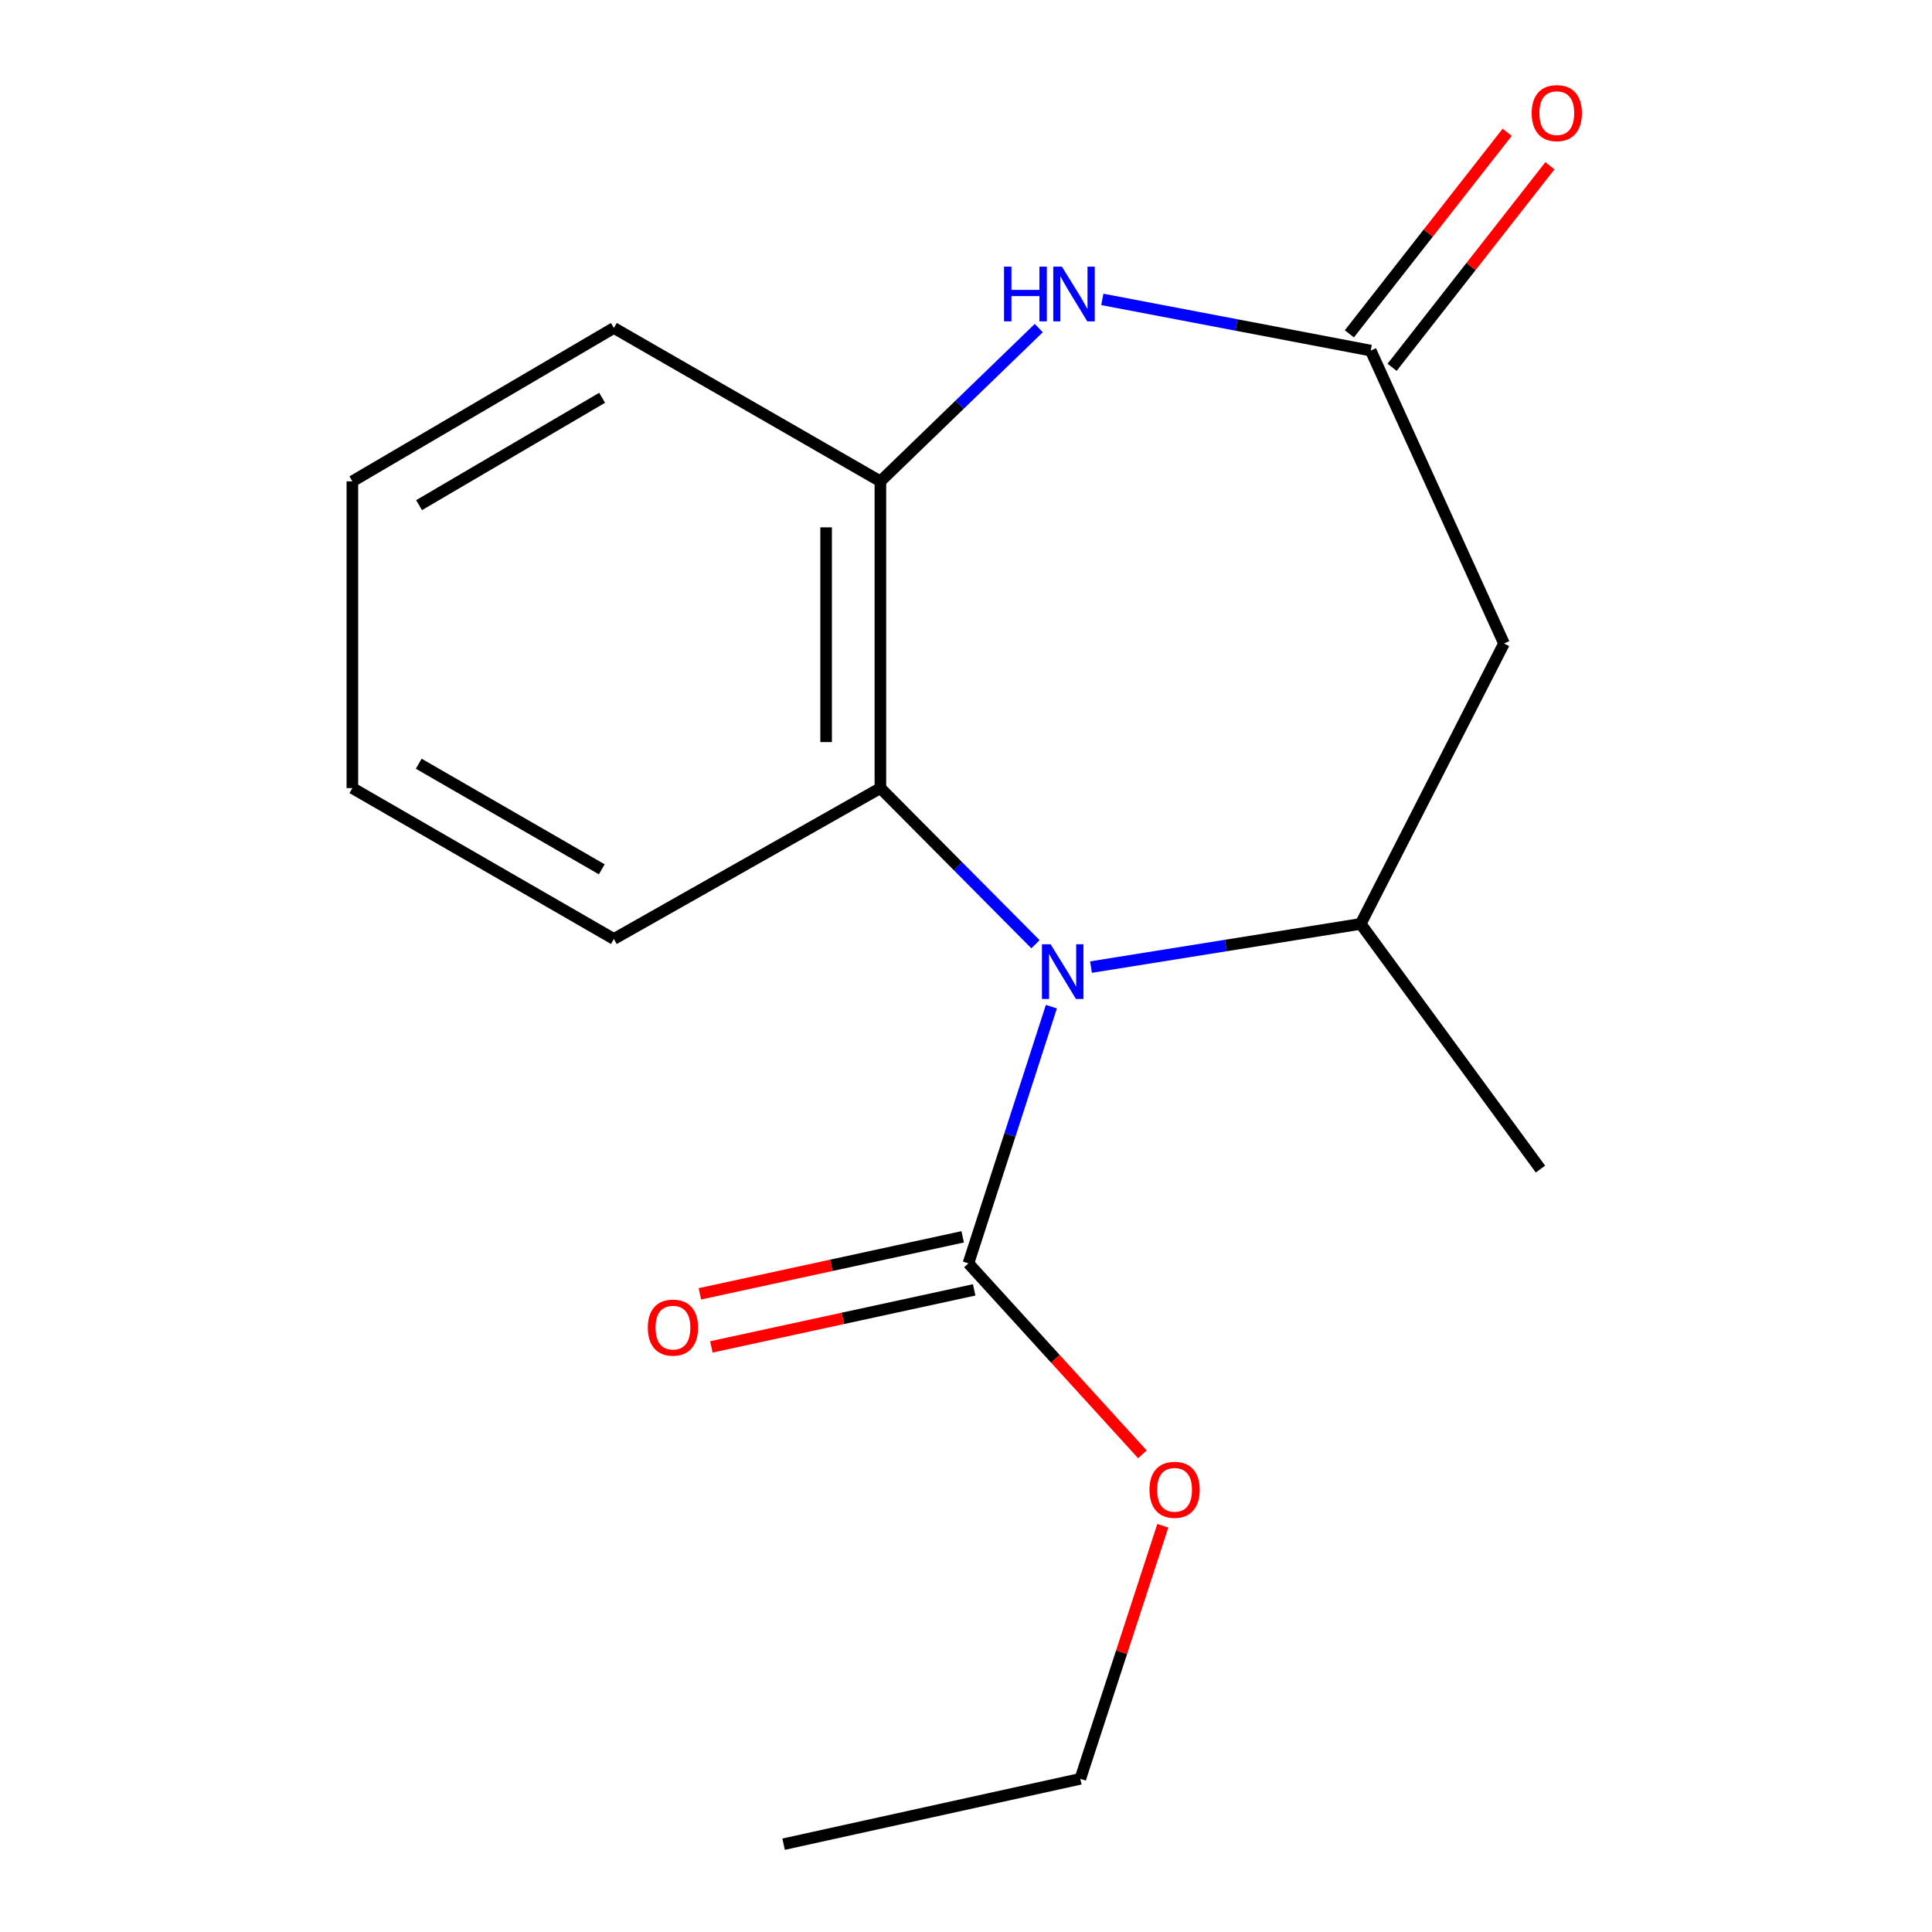 <?xml version='1.0' encoding='iso-8859-1'?>
<svg version='1.1' baseProfile='full'
              xmlns='http://www.w3.org/2000/svg'
                      xmlns:rdkit='http://www.rdkit.org/xml'
                      xmlns:xlink='http://www.w3.org/1999/xlink'
                  xml:space='preserve'
width='1000px' height='1000px' viewBox='0 0 1000 1000'>
<!-- END OF HEADER -->
<rect style='opacity:1.0;fill:#FFFFFF;stroke:none' width='1000' height='1000' x='0' y='0'> </rect>
<path class='bond-0' d='M 544.194,521.045 L 522.725,587.476' style='fill:none;fill-rule:evenodd;stroke:#0000FF;stroke-width:6px;stroke-linecap:butt;stroke-linejoin:miter;stroke-opacity:1' />
<path class='bond-0' d='M 522.725,587.476 L 501.257,653.908' style='fill:none;fill-rule:evenodd;stroke:#000000;stroke-width:6px;stroke-linecap:butt;stroke-linejoin:miter;stroke-opacity:1' />
<path class='bond-1' d='M 564.697,500.571 L 634.493,489.39' style='fill:none;fill-rule:evenodd;stroke:#0000FF;stroke-width:6px;stroke-linecap:butt;stroke-linejoin:miter;stroke-opacity:1' />
<path class='bond-1' d='M 634.493,489.39 L 704.289,478.208' style='fill:none;fill-rule:evenodd;stroke:#000000;stroke-width:6px;stroke-linecap:butt;stroke-linejoin:miter;stroke-opacity:1' />
<path class='bond-4' d='M 535.965,488.735 L 495.829,448.327' style='fill:none;fill-rule:evenodd;stroke:#0000FF;stroke-width:6px;stroke-linecap:butt;stroke-linejoin:miter;stroke-opacity:1' />
<path class='bond-4' d='M 495.829,448.327 L 455.693,407.919' style='fill:none;fill-rule:evenodd;stroke:#000000;stroke-width:6px;stroke-linecap:butt;stroke-linejoin:miter;stroke-opacity:1' />
<path class='bond-7' d='M 498.278,640.179 L 430.263,654.937' style='fill:none;fill-rule:evenodd;stroke:#000000;stroke-width:6px;stroke-linecap:butt;stroke-linejoin:miter;stroke-opacity:1' />
<path class='bond-7' d='M 430.263,654.937 L 362.249,669.695' style='fill:none;fill-rule:evenodd;stroke:#FF0000;stroke-width:6px;stroke-linecap:butt;stroke-linejoin:miter;stroke-opacity:1' />
<path class='bond-7' d='M 504.236,667.637 L 436.221,682.395' style='fill:none;fill-rule:evenodd;stroke:#000000;stroke-width:6px;stroke-linecap:butt;stroke-linejoin:miter;stroke-opacity:1' />
<path class='bond-7' d='M 436.221,682.395 L 368.207,697.153' style='fill:none;fill-rule:evenodd;stroke:#FF0000;stroke-width:6px;stroke-linecap:butt;stroke-linejoin:miter;stroke-opacity:1' />
<path class='bond-9' d='M 501.257,653.908 L 546.283,703.334' style='fill:none;fill-rule:evenodd;stroke:#000000;stroke-width:6px;stroke-linecap:butt;stroke-linejoin:miter;stroke-opacity:1' />
<path class='bond-9' d='M 546.283,703.334 L 591.309,752.76' style='fill:none;fill-rule:evenodd;stroke:#FF0000;stroke-width:6px;stroke-linecap:butt;stroke-linejoin:miter;stroke-opacity:1' />
<path class='bond-5' d='M 704.289,478.208 L 778.465,333.071' style='fill:none;fill-rule:evenodd;stroke:#000000;stroke-width:6px;stroke-linecap:butt;stroke-linejoin:miter;stroke-opacity:1' />
<path class='bond-10' d='M 704.289,478.208 L 797.337,605.113' style='fill:none;fill-rule:evenodd;stroke:#000000;stroke-width:6px;stroke-linecap:butt;stroke-linejoin:miter;stroke-opacity:1' />
<path class='bond-2' d='M 537.668,169.82 L 496.681,209.48' style='fill:none;fill-rule:evenodd;stroke:#0000FF;stroke-width:6px;stroke-linecap:butt;stroke-linejoin:miter;stroke-opacity:1' />
<path class='bond-2' d='M 496.681,209.48 L 455.693,249.139' style='fill:none;fill-rule:evenodd;stroke:#000000;stroke-width:6px;stroke-linecap:butt;stroke-linejoin:miter;stroke-opacity:1' />
<path class='bond-17' d='M 570.554,154.967 L 640.02,168.212' style='fill:none;fill-rule:evenodd;stroke:#0000FF;stroke-width:6px;stroke-linecap:butt;stroke-linejoin:miter;stroke-opacity:1' />
<path class='bond-17' d='M 640.02,168.212 L 709.487,181.457' style='fill:none;fill-rule:evenodd;stroke:#000000;stroke-width:6px;stroke-linecap:butt;stroke-linejoin:miter;stroke-opacity:1' />
<path class='bond-3' d='M 709.487,181.457 L 778.465,333.071' style='fill:none;fill-rule:evenodd;stroke:#000000;stroke-width:6px;stroke-linecap:butt;stroke-linejoin:miter;stroke-opacity:1' />
<path class='bond-8' d='M 720.547,190.118 L 761.394,137.958' style='fill:none;fill-rule:evenodd;stroke:#000000;stroke-width:6px;stroke-linecap:butt;stroke-linejoin:miter;stroke-opacity:1' />
<path class='bond-8' d='M 761.394,137.958 L 802.241,85.797' style='fill:none;fill-rule:evenodd;stroke:#FF0000;stroke-width:6px;stroke-linecap:butt;stroke-linejoin:miter;stroke-opacity:1' />
<path class='bond-8' d='M 698.426,172.795 L 739.273,120.635' style='fill:none;fill-rule:evenodd;stroke:#000000;stroke-width:6px;stroke-linecap:butt;stroke-linejoin:miter;stroke-opacity:1' />
<path class='bond-8' d='M 739.273,120.635 L 780.12,68.474' style='fill:none;fill-rule:evenodd;stroke:#FF0000;stroke-width:6px;stroke-linecap:butt;stroke-linejoin:miter;stroke-opacity:1' />
<path class='bond-6' d='M 455.693,407.919 L 455.693,249.139' style='fill:none;fill-rule:evenodd;stroke:#000000;stroke-width:6px;stroke-linecap:butt;stroke-linejoin:miter;stroke-opacity:1' />
<path class='bond-6' d='M 427.596,384.102 L 427.596,272.956' style='fill:none;fill-rule:evenodd;stroke:#000000;stroke-width:6px;stroke-linecap:butt;stroke-linejoin:miter;stroke-opacity:1' />
<path class='bond-11' d='M 455.693,407.919 L 317.737,486.013' style='fill:none;fill-rule:evenodd;stroke:#000000;stroke-width:6px;stroke-linecap:butt;stroke-linejoin:miter;stroke-opacity:1' />
<path class='bond-12' d='M 455.693,249.139 L 317.737,169.75' style='fill:none;fill-rule:evenodd;stroke:#000000;stroke-width:6px;stroke-linecap:butt;stroke-linejoin:miter;stroke-opacity:1' />
<path class='bond-13' d='M 601.868,789.737 L 580.518,855.228' style='fill:none;fill-rule:evenodd;stroke:#FF0000;stroke-width:6px;stroke-linecap:butt;stroke-linejoin:miter;stroke-opacity:1' />
<path class='bond-13' d='M 580.518,855.228 L 559.168,920.72' style='fill:none;fill-rule:evenodd;stroke:#000000;stroke-width:6px;stroke-linecap:butt;stroke-linejoin:miter;stroke-opacity:1' />
<path class='bond-14' d='M 317.737,486.013 L 182.387,407.919' style='fill:none;fill-rule:evenodd;stroke:#000000;stroke-width:6px;stroke-linecap:butt;stroke-linejoin:miter;stroke-opacity:1' />
<path class='bond-14' d='M 311.476,449.962 L 216.731,395.296' style='fill:none;fill-rule:evenodd;stroke:#000000;stroke-width:6px;stroke-linecap:butt;stroke-linejoin:miter;stroke-opacity:1' />
<path class='bond-18' d='M 317.737,169.75 L 182.387,249.139' style='fill:none;fill-rule:evenodd;stroke:#000000;stroke-width:6px;stroke-linecap:butt;stroke-linejoin:miter;stroke-opacity:1' />
<path class='bond-18' d='M 311.65,205.894 L 216.905,261.466' style='fill:none;fill-rule:evenodd;stroke:#000000;stroke-width:6px;stroke-linecap:butt;stroke-linejoin:miter;stroke-opacity:1' />
<path class='bond-16' d='M 559.168,920.72 L 405.587,954.545' style='fill:none;fill-rule:evenodd;stroke:#000000;stroke-width:6px;stroke-linecap:butt;stroke-linejoin:miter;stroke-opacity:1' />
<path class='bond-15' d='M 182.387,407.919 L 182.387,249.139' style='fill:none;fill-rule:evenodd;stroke:#000000;stroke-width:6px;stroke-linecap:butt;stroke-linejoin:miter;stroke-opacity:1' />
<path  class='atom-0' d='M 543.792 488.758
L 553.072 503.758
Q 553.992 505.238, 555.472 507.918
Q 556.952 510.598, 557.032 510.758
L 557.032 488.758
L 560.792 488.758
L 560.792 517.078
L 556.912 517.078
L 546.952 500.678
Q 545.792 498.758, 544.552 496.558
Q 543.352 494.358, 542.992 493.678
L 542.992 517.078
L 539.312 517.078
L 539.312 488.758
L 543.792 488.758
' fill='#0000FF'/>
<path  class='atom-3' d='M 519.685 138.014
L 523.525 138.014
L 523.525 150.054
L 538.005 150.054
L 538.005 138.014
L 541.845 138.014
L 541.845 166.334
L 538.005 166.334
L 538.005 153.254
L 523.525 153.254
L 523.525 166.334
L 519.685 166.334
L 519.685 138.014
' fill='#0000FF'/>
<path  class='atom-3' d='M 549.645 138.014
L 558.925 153.014
Q 559.845 154.494, 561.325 157.174
Q 562.805 159.854, 562.885 160.014
L 562.885 138.014
L 566.645 138.014
L 566.645 166.334
L 562.765 166.334
L 552.805 149.934
Q 551.645 148.014, 550.405 145.814
Q 549.205 143.614, 548.845 142.934
L 548.845 166.334
L 545.165 166.334
L 545.165 138.014
L 549.645 138.014
' fill='#0000FF'/>
<path  class='atom-8' d='M 335.316 687.173
Q 335.316 680.373, 338.676 676.573
Q 342.036 672.773, 348.316 672.773
Q 354.596 672.773, 357.956 676.573
Q 361.316 680.373, 361.316 687.173
Q 361.316 694.053, 357.916 697.973
Q 354.516 701.853, 348.316 701.853
Q 342.076 701.853, 338.676 697.973
Q 335.316 694.093, 335.316 687.173
M 348.316 698.653
Q 352.636 698.653, 354.956 695.773
Q 357.316 692.853, 357.316 687.173
Q 357.316 681.613, 354.956 678.813
Q 352.636 675.973, 348.316 675.973
Q 343.996 675.973, 341.636 678.773
Q 339.316 681.573, 339.316 687.173
Q 339.316 692.893, 341.636 695.773
Q 343.996 698.653, 348.316 698.653
' fill='#FF0000'/>
<path  class='atom-9' d='M 792.797 58.55
Q 792.797 51.75, 796.157 47.95
Q 799.517 44.15, 805.797 44.15
Q 812.077 44.15, 815.437 47.95
Q 818.797 51.75, 818.797 58.55
Q 818.797 65.43, 815.397 69.35
Q 811.997 73.23, 805.797 73.23
Q 799.557 73.23, 796.157 69.35
Q 792.797 65.47, 792.797 58.55
M 805.797 70.03
Q 810.117 70.03, 812.437 67.15
Q 814.797 64.23, 814.797 58.55
Q 814.797 52.99, 812.437 50.19
Q 810.117 47.35, 805.797 47.35
Q 801.477 47.35, 799.117 50.15
Q 796.797 52.95, 796.797 58.55
Q 796.797 64.27, 799.117 67.15
Q 801.477 70.03, 805.797 70.03
' fill='#FF0000'/>
<path  class='atom-10' d='M 594.963 771.121
Q 594.963 764.321, 598.323 760.521
Q 601.683 756.721, 607.963 756.721
Q 614.243 756.721, 617.603 760.521
Q 620.963 764.321, 620.963 771.121
Q 620.963 778.001, 617.563 781.921
Q 614.163 785.801, 607.963 785.801
Q 601.723 785.801, 598.323 781.921
Q 594.963 778.041, 594.963 771.121
M 607.963 782.601
Q 612.283 782.601, 614.603 779.721
Q 616.963 776.801, 616.963 771.121
Q 616.963 765.561, 614.603 762.761
Q 612.283 759.921, 607.963 759.921
Q 603.643 759.921, 601.283 762.721
Q 598.963 765.521, 598.963 771.121
Q 598.963 776.841, 601.283 779.721
Q 603.643 782.601, 607.963 782.601
' fill='#FF0000'/>
</svg>
